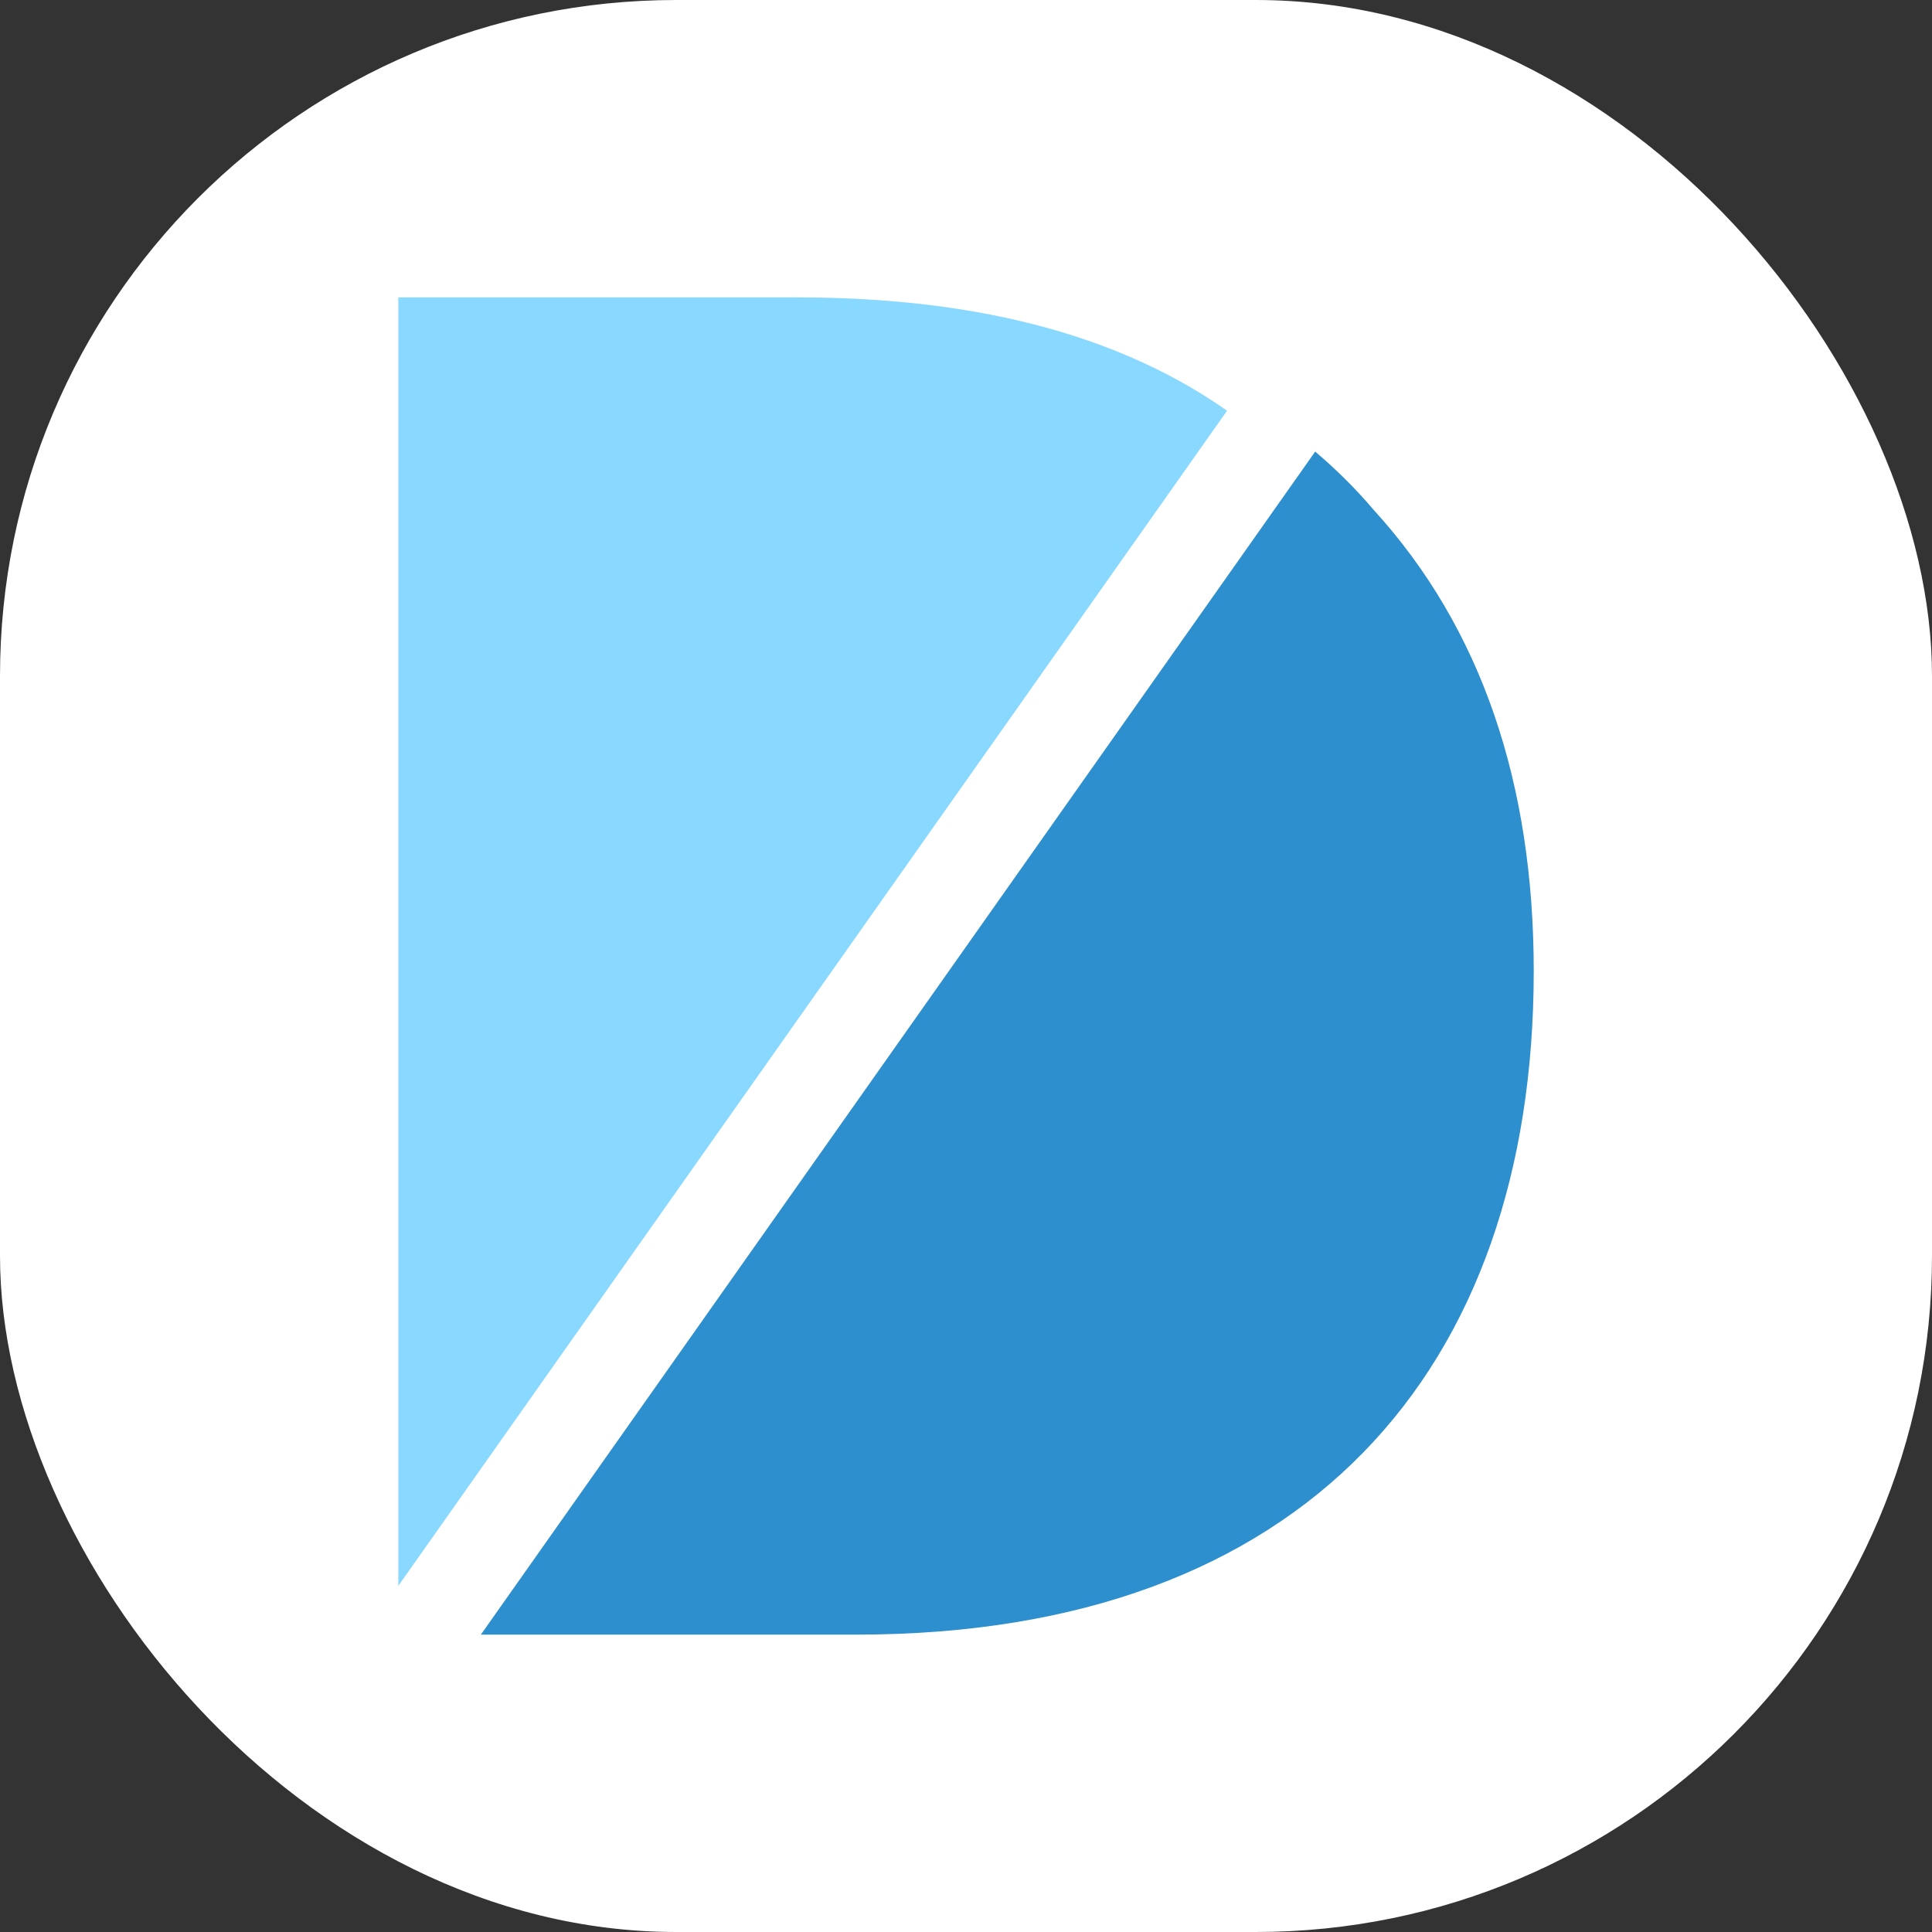 <svg xmlns="http://www.w3.org/2000/svg" version="1.1" xmlns:xlink="http://www.w3.org/1999/xlink" xmlns:svgjs="http://svgjs.dev/svgjs" width="1000" height="1000"><rect width="100%" height="100%" fill="#333333" stroke="none"/><g clip-path="url(#SvgjsClipPath1010)"><rect width="1000" height="1000" fill="#ffffff"></rect><g transform="matrix(2.8,0,0,2.8,150,150)"><svg xmlns="http://www.w3.org/2000/svg" version="1.1" xmlns:xlink="http://www.w3.org/1999/xlink" xmlns:svgjs="http://svgjs.dev/svgjs" width="250" height="250"><svg id="Layer_1" xmlns="http://www.w3.org/2000/svg" version="1.1" viewBox="0 0 250 250">
  <!-- Generator: Adobe Illustrator 29.1.0, SVG Export Plug-In . SVG Version: 2.1.0 Build 142)  -->
  <defs>
    <style>
      .st0 {
        fill: #2e8fce;
      }

      .st1 {
        fill: #89d8ff;
      }
    </style>
  <clipPath id="SvgjsClipPath1010"><rect width="1000" height="1000" x="0" y="0" rx="350" ry="350"></rect></clipPath></defs>
  <path class="st1" d="M173.26,22.35C150.14,6.12,121.16,1.4,93.64,1.4H20.06v238.18L173.26,22.35Z"></path>
  <path class="st0" d="M35.32,248.6h69.43c82.91,0,125.2-48.92,125.2-122.64,0-34.71-9.67-63.45-29.61-85.3-3.39-3.99-6.98-7.52-10.79-10.75L35.32,248.6Z"></path>
</svg></svg></g></g></svg>